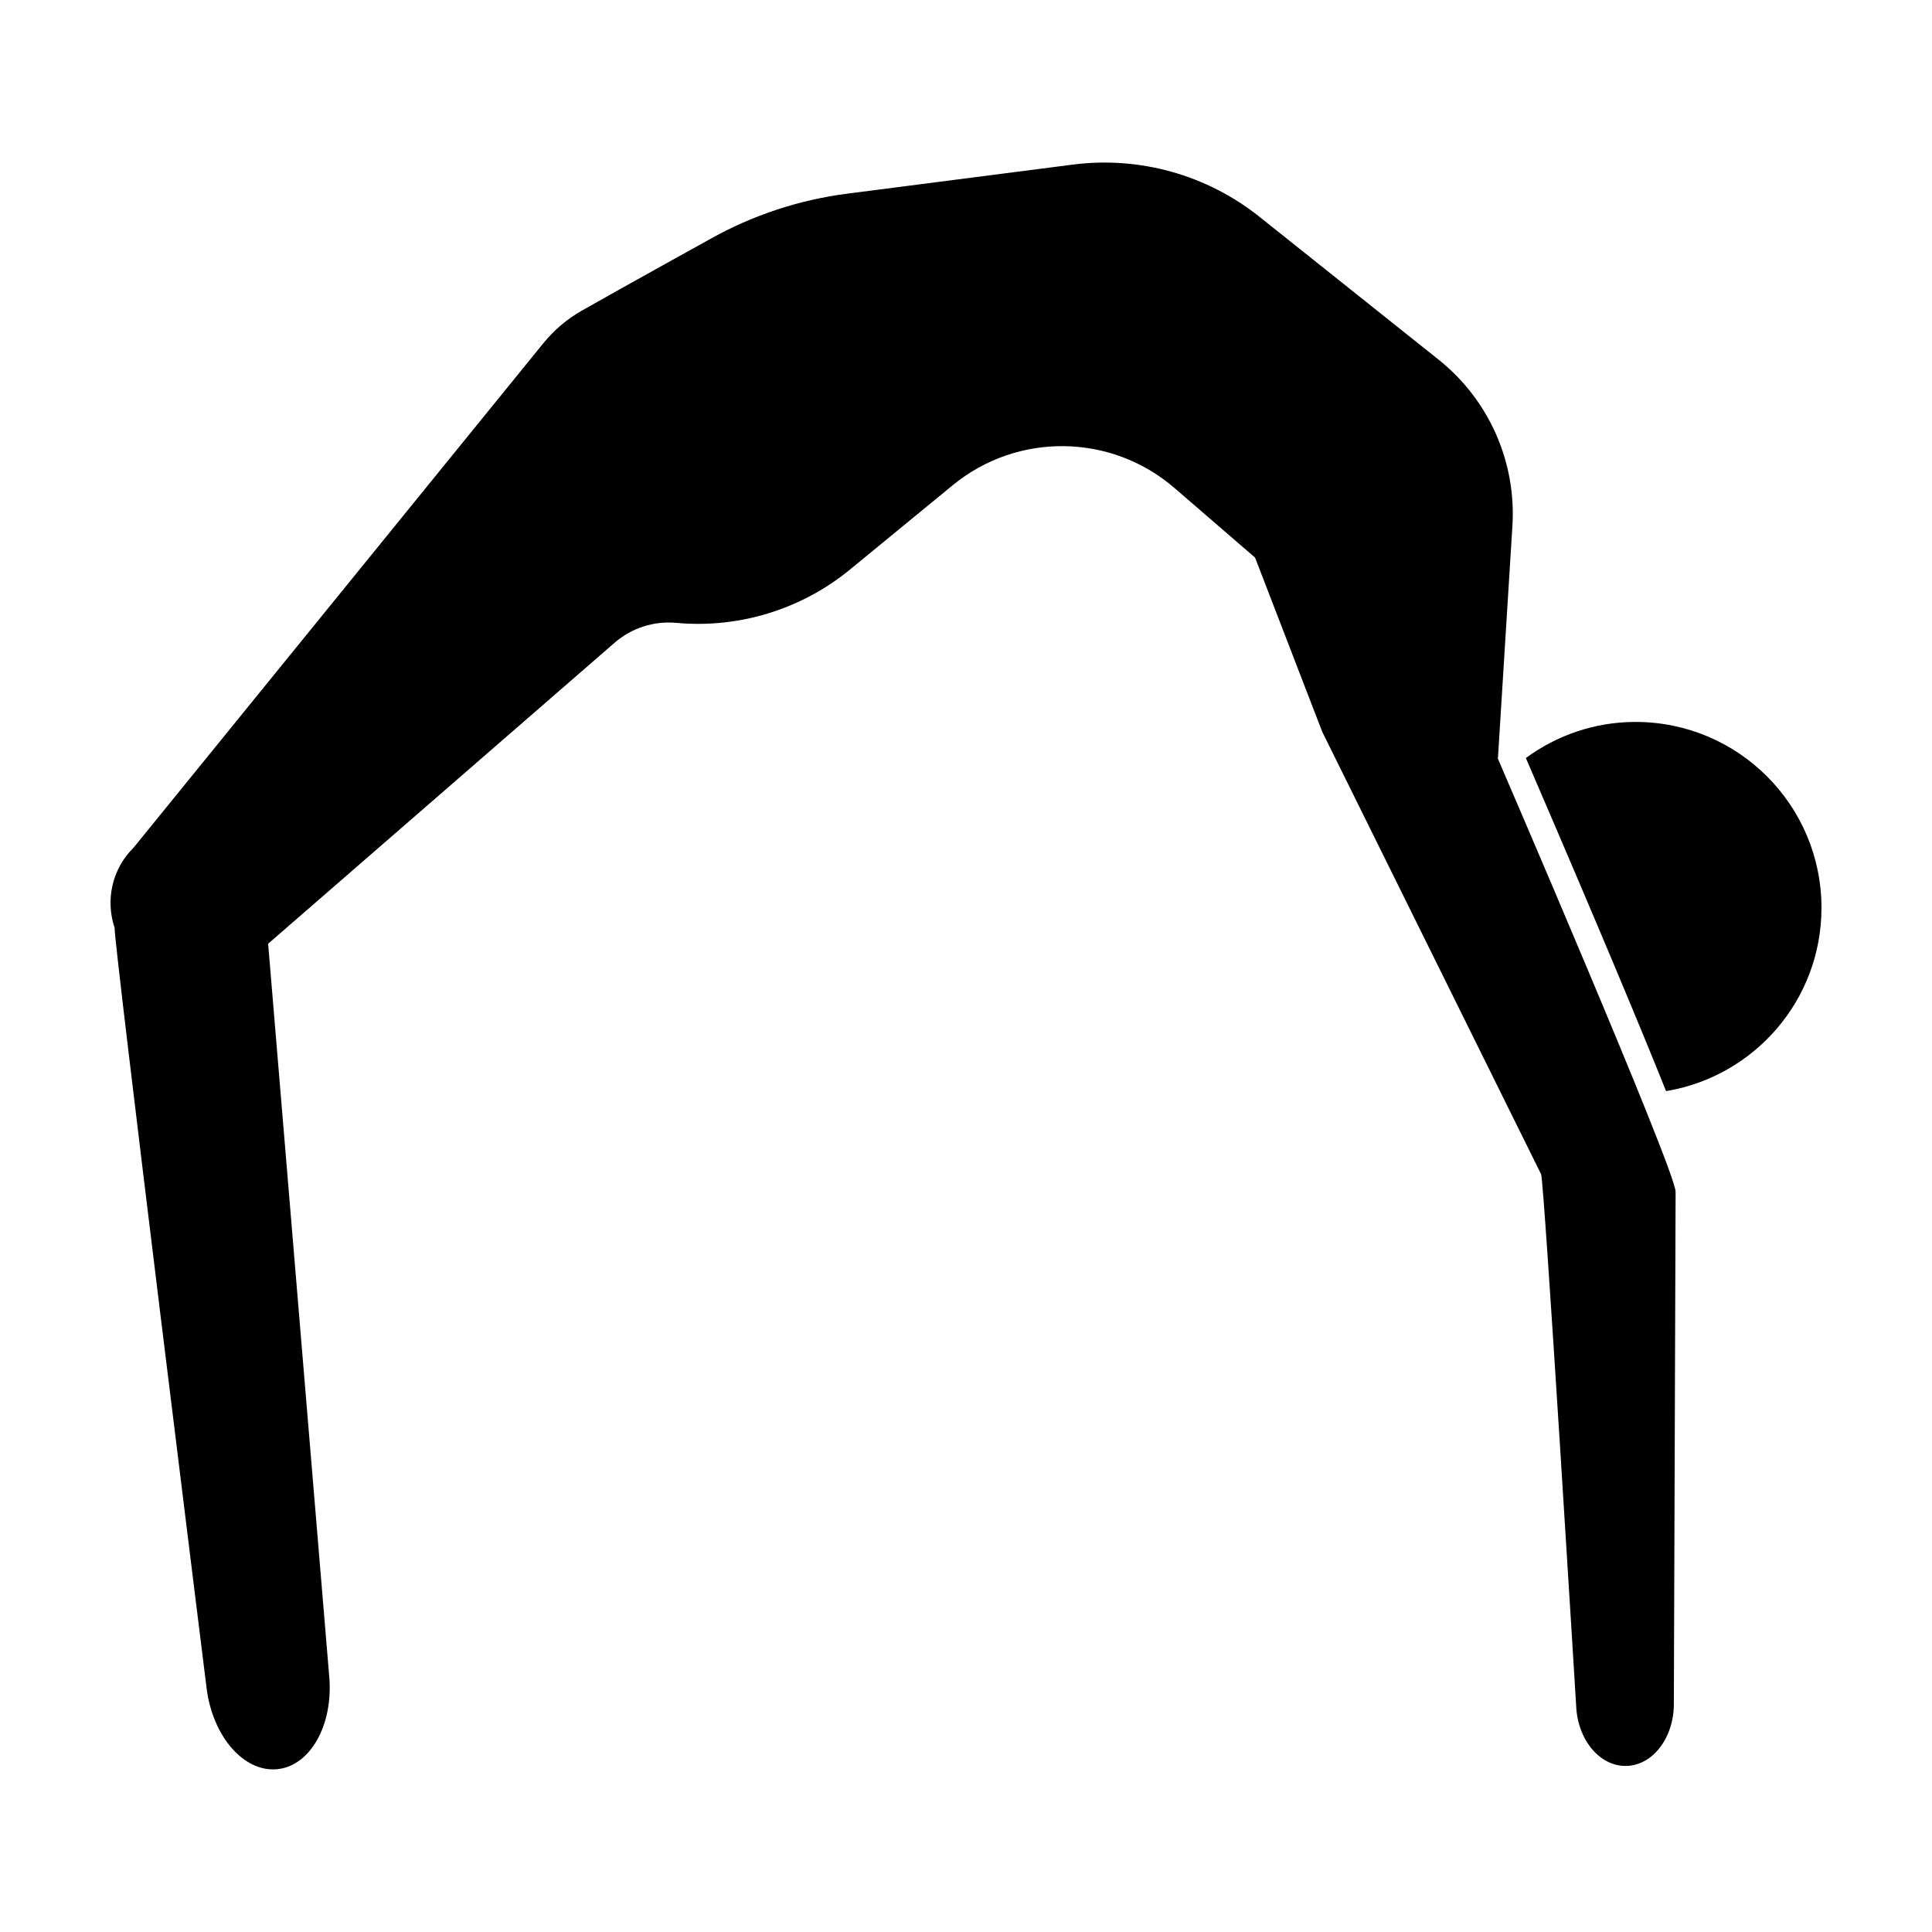 <?xml version="1.0" encoding="UTF-8"?>
<!-- Uploaded to: ICON Repo, www.iconrepo.com, Generator: ICON Repo Mixer Tools -->
<svg fill="#000000" width="800px" height="800px" version="1.1" viewBox="144 144 512 512" xmlns="http://www.w3.org/2000/svg">
 <g>
  <path d="m540.96 345.08 3.844-61.691c1.059-17.004-6.242-33.453-19.562-44.078l-47.488-37.871c-13.926-11.105-31.762-16.09-49.43-13.82l-59.754 7.695c-12.844 1.652-25.242 5.762-36.527 12.117 0 0-22.645 12.52-33.84 18.883-3.93 2.231-7.387 5.176-10.238 8.68l-108.46 133.52c-5.906 5.812-7.57 14.105-5.129 21.383-0.367 2.746 24.383 201.56 24.383 201.56 1.617 12.75 9.875 22.227 18.656 21.402 8.781-0.828 14.914-11.652 13.844-24.461 0 0-16.172-194.09-16.199-194.3l91.824-79.773c4.492-3.906 10.387-5.805 16.32-5.262 16.609 1.527 33.156-3.551 46.055-14.133l27.227-22.344c17.16-14.082 41.961-13.77 58.766 0.742l21.352 18.438 17.816 46.199 57.988 117.22c0.812 1.641 9.297 140.98 9.297 140.98 0.406 8.969 6.289 15.977 13.281 15.824 6.992-0.145 12.57-7.394 12.602-16.375l0.465-135.77c0.008-5.613-47.086-114.77-47.086-114.77z"/>
  <path d="m577.44 335.32c-10.887 0-20.918 3.578-29.074 9.559 19.254 44.664 30.539 71.742 37.16 88.277 23.355-3.871 41.184-24.109 41.184-48.559 0-27.215-22.059-49.277-49.27-49.277z"/>
 </g>
</svg>